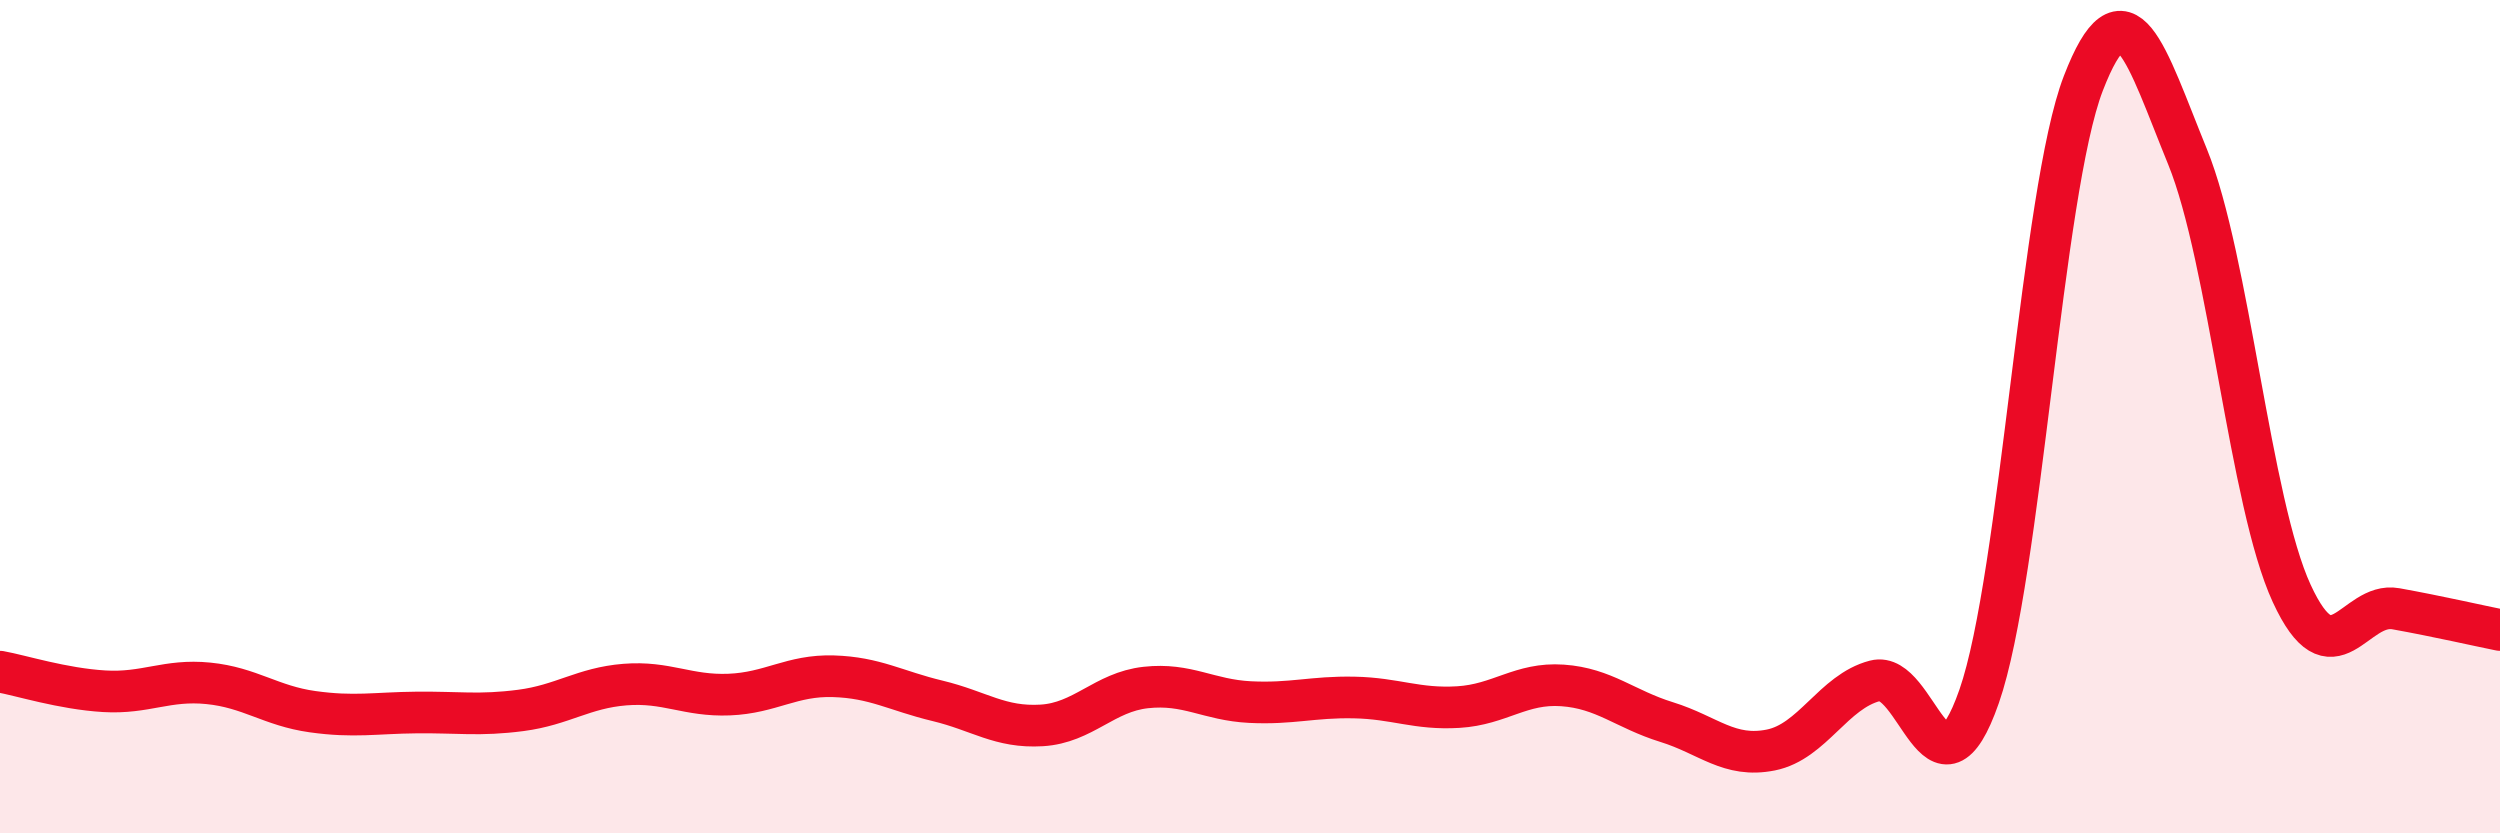 
    <svg width="60" height="20" viewBox="0 0 60 20" xmlns="http://www.w3.org/2000/svg">
      <path
        d="M 0,16.12 C 0.5,16.21 1.5,16.53 2.5,16.59 C 3.5,16.65 4,16.3 5,16.4 C 6,16.5 6.5,16.94 7.5,17.08 C 8.5,17.22 9,17.11 10,17.1 C 11,17.09 11.5,17.18 12.5,17.05 C 13.5,16.92 14,16.51 15,16.43 C 16,16.35 16.5,16.71 17.5,16.67 C 18.5,16.63 19,16.2 20,16.23 C 21,16.26 21.5,16.58 22.5,16.82 C 23.5,17.06 24,17.47 25,17.41 C 26,17.35 26.5,16.61 27.5,16.5 C 28.5,16.39 29,16.8 30,16.85 C 31,16.9 31.5,16.72 32.5,16.74 C 33.5,16.76 34,17.03 35,16.97 C 36,16.91 36.5,16.38 37.5,16.45 C 38.5,16.52 39,17.02 40,17.33 C 41,17.64 41.5,18.2 42.5,18 C 43.5,17.8 44,16.6 45,16.34 C 46,16.08 46.5,19.58 47.5,16.71 C 48.5,13.84 49,4.59 50,2 C 51,-0.59 51.5,1.31 52.5,3.76 C 53.5,6.21 54,12.07 55,14.24 C 56,16.41 56.5,14.43 57.5,14.61 C 58.5,14.79 59.5,15.02 60,15.12L60 20L0 20Z"
        fill="#EB0A25"
        opacity="0.1"
        stroke-linecap="round"
        stroke-linejoin="round"
      />
      <path
        d="M 0,16.12 C 0.5,16.21 1.5,16.53 2.5,16.59 C 3.5,16.65 4,16.3 5,16.4 C 6,16.5 6.5,16.94 7.5,17.08 C 8.5,17.22 9,17.11 10,17.1 C 11,17.09 11.5,17.18 12.5,17.05 C 13.5,16.92 14,16.51 15,16.43 C 16,16.35 16.5,16.71 17.5,16.67 C 18.5,16.63 19,16.2 20,16.23 C 21,16.26 21.5,16.58 22.5,16.82 C 23.5,17.06 24,17.47 25,17.41 C 26,17.35 26.5,16.61 27.5,16.5 C 28.5,16.39 29,16.8 30,16.85 C 31,16.9 31.5,16.72 32.5,16.74 C 33.5,16.76 34,17.03 35,16.97 C 36,16.91 36.5,16.38 37.5,16.45 C 38.5,16.52 39,17.02 40,17.33 C 41,17.64 41.5,18.2 42.5,18 C 43.5,17.8 44,16.6 45,16.34 C 46,16.08 46.5,19.58 47.5,16.71 C 48.5,13.84 49,4.59 50,2 C 51,-0.59 51.5,1.31 52.5,3.76 C 53.5,6.21 54,12.07 55,14.24 C 56,16.41 56.5,14.43 57.5,14.61 C 58.5,14.79 59.5,15.02 60,15.12"
        stroke="#EB0A25"
        stroke-width="1"
        fill="none"
        stroke-linecap="round"
        stroke-linejoin="round"
      />
    </svg>
  